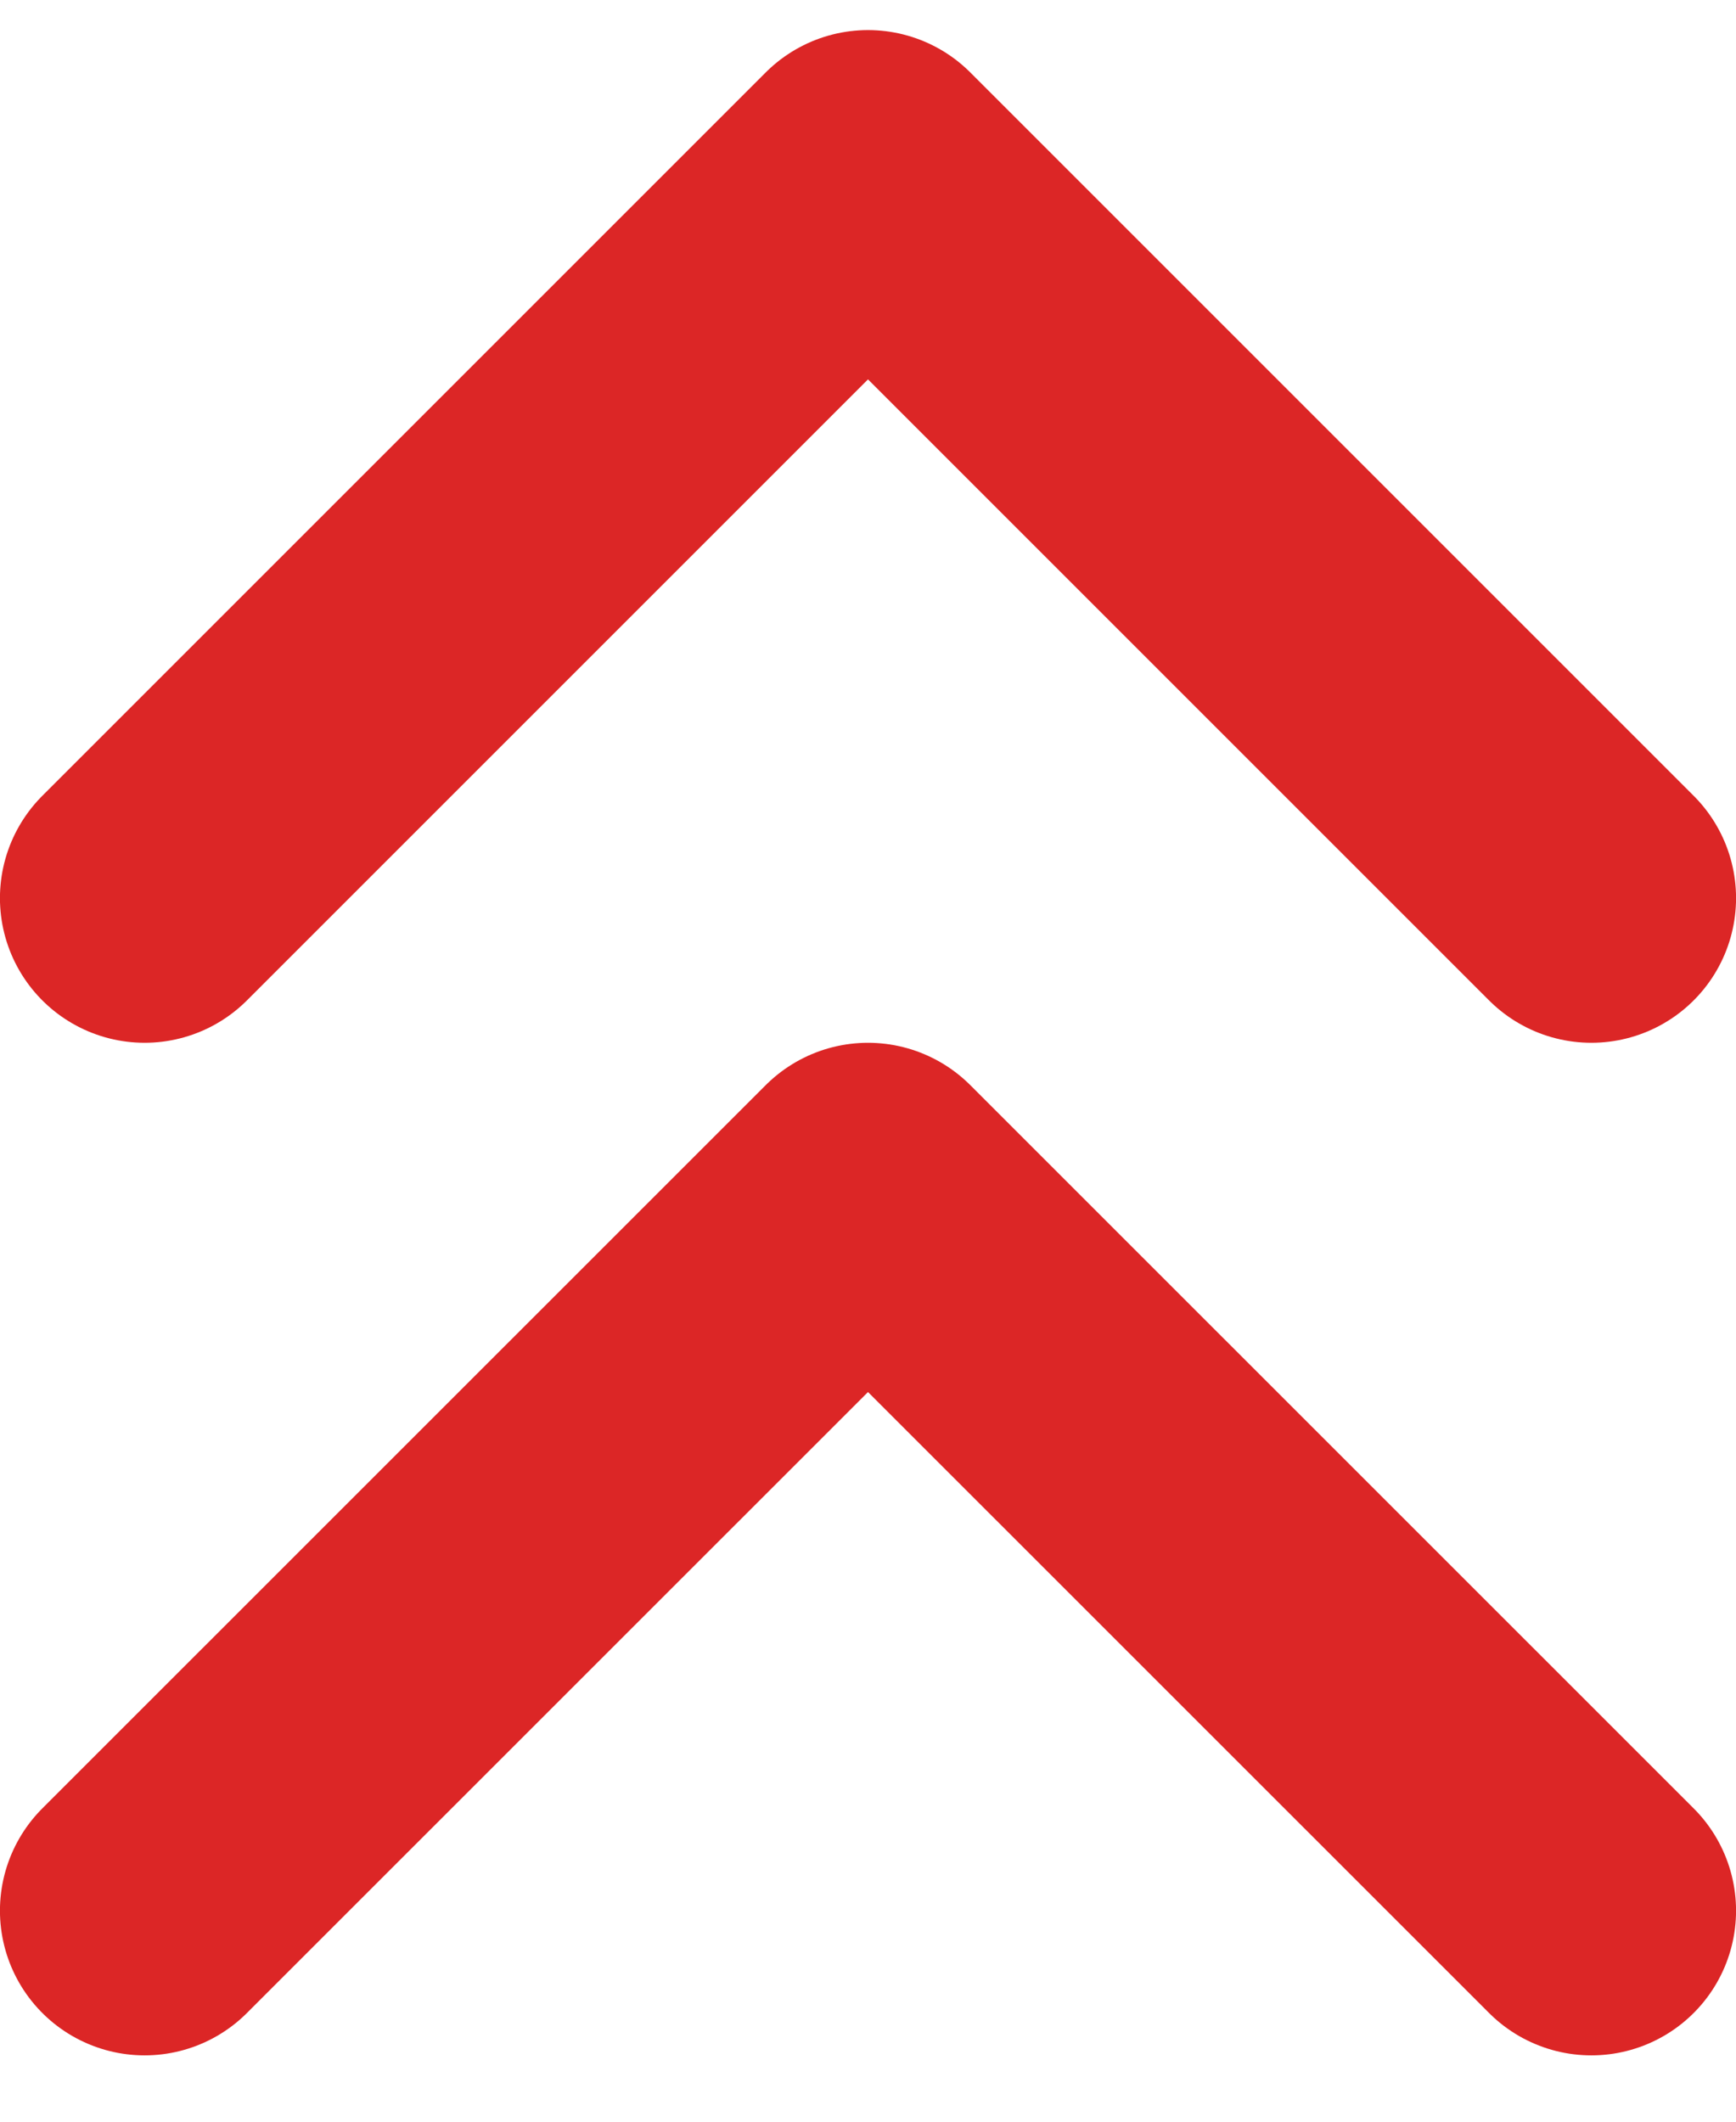<svg width="18" height="22" viewBox="0 0 16 19" fill="none" xmlns="http://www.w3.org/2000/svg">
<path d="M14.667 8L8 1.333L1.333 8M14.667 17.333L8 10.667L1.333 17.333" stroke="#DC2626" stroke-width="2.667" stroke-linecap="round" stroke-linejoin="round"/>
</svg>

